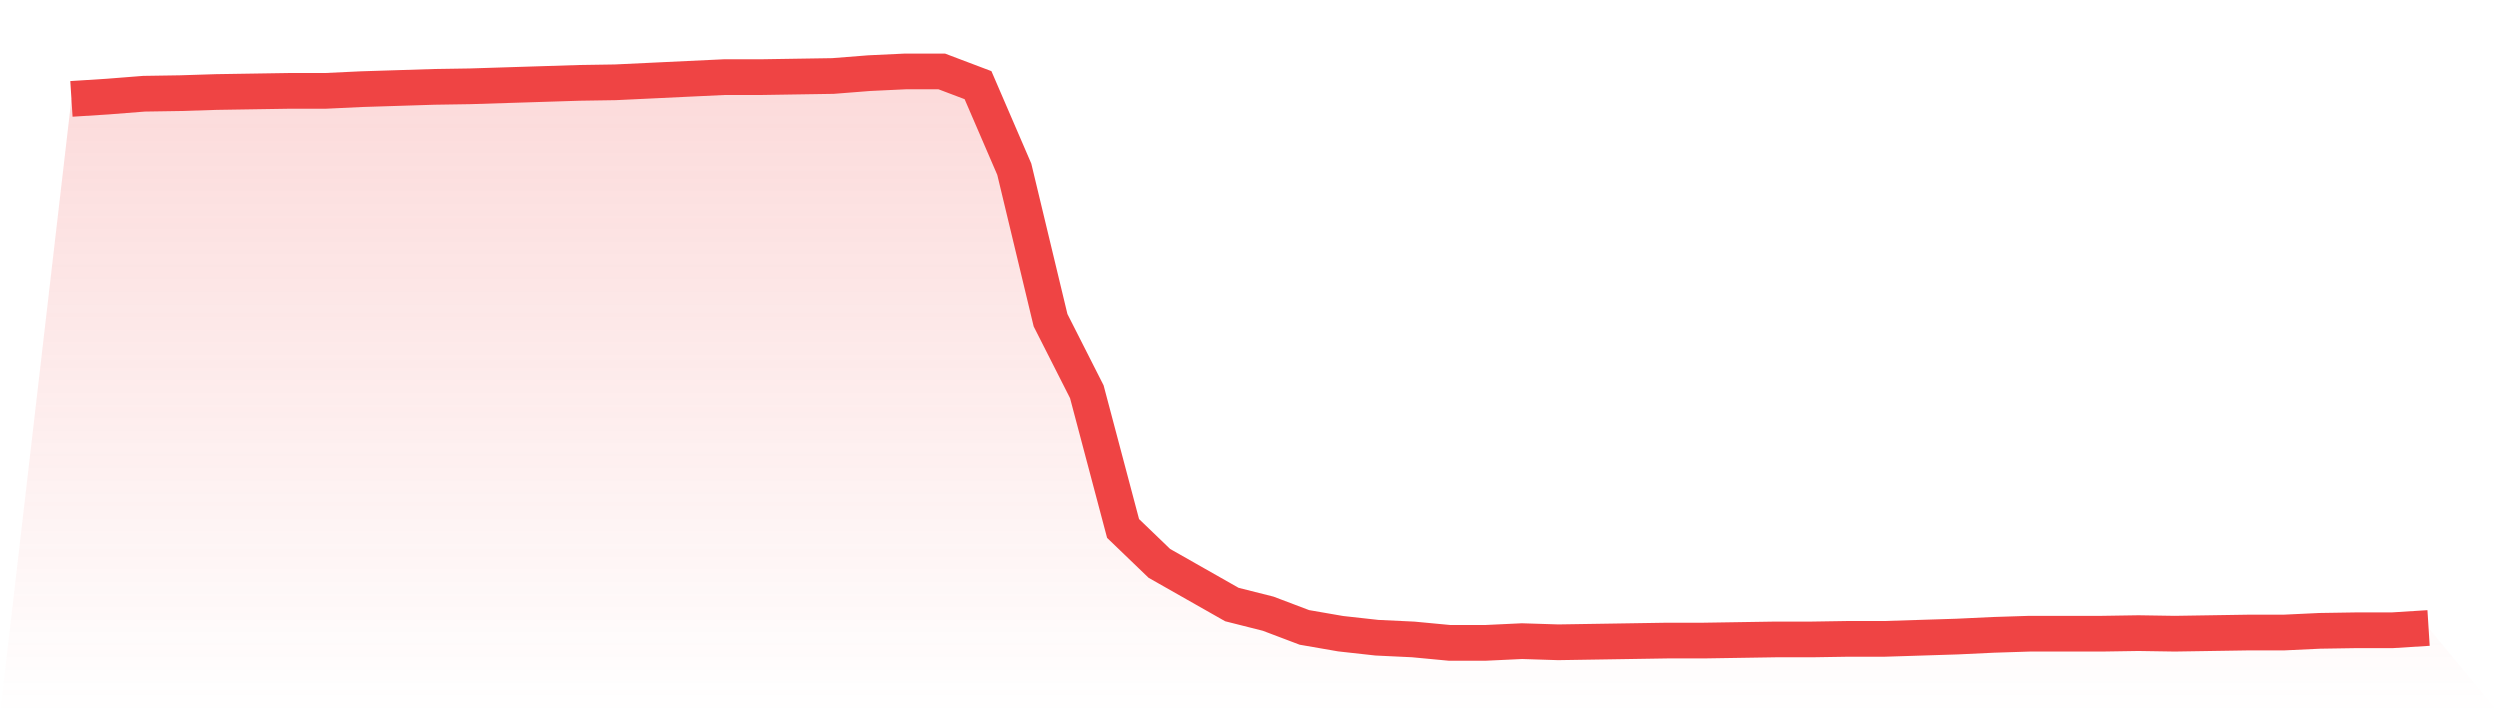 <svg viewBox="0 0 140 40" xmlns="http://www.w3.org/2000/svg">
<defs>
<linearGradient id="gradient" x1="0" x2="0" y1="0" y2="1">
<stop offset="0%" stop-color="#ef4444" stop-opacity="0.2"/>
<stop offset="100%" stop-color="#ef4444" stop-opacity="0"/>
</linearGradient>
</defs>
<path d="M4,5.538 L4,5.538 L6.031,5.409 L8.062,5.249 L10.092,5.217 L12.123,5.153 L14.154,5.121 L16.185,5.089 L18.215,5.089 L20.246,4.993 L22.277,4.929 L24.308,4.865 L26.338,4.833 L28.369,4.769 L30.4,4.705 L32.431,4.641 L34.462,4.609 L36.492,4.513 L38.523,4.416 L40.554,4.32 L42.585,4.32 L44.615,4.288 L46.646,4.256 L48.677,4.096 L50.708,4 L52.738,4 L54.769,4.769 L56.8,9.477 L58.831,17.934 L60.862,21.938 L62.892,29.594 L64.923,31.548 L66.954,32.701 L68.985,33.854 L71.015,34.366 L73.046,35.135 L75.077,35.487 L77.108,35.712 L79.138,35.808 L81.169,36 L83.2,36 L85.231,35.904 L87.262,35.968 L89.292,35.936 L91.323,35.904 L93.354,35.872 L95.385,35.872 L97.415,35.84 L99.446,35.808 L101.477,35.808 L103.508,35.776 L105.538,35.776 L107.569,35.712 L109.6,35.648 L111.631,35.552 L113.662,35.487 L115.692,35.487 L117.723,35.487 L119.754,35.455 L121.785,35.487 L123.815,35.455 L125.846,35.423 L127.877,35.423 L129.908,35.327 L131.938,35.295 L133.969,35.295 L136,35.167 L140,40 L0,40 z" fill="url(#gradient)"/>
<path d="M4,5.538 L4,5.538 L6.031,5.409 L8.062,5.249 L10.092,5.217 L12.123,5.153 L14.154,5.121 L16.185,5.089 L18.215,5.089 L20.246,4.993 L22.277,4.929 L24.308,4.865 L26.338,4.833 L28.369,4.769 L30.4,4.705 L32.431,4.641 L34.462,4.609 L36.492,4.513 L38.523,4.416 L40.554,4.32 L42.585,4.32 L44.615,4.288 L46.646,4.256 L48.677,4.096 L50.708,4 L52.738,4 L54.769,4.769 L56.8,9.477 L58.831,17.934 L60.862,21.938 L62.892,29.594 L64.923,31.548 L66.954,32.701 L68.985,33.854 L71.015,34.366 L73.046,35.135 L75.077,35.487 L77.108,35.712 L79.138,35.808 L81.169,36 L83.2,36 L85.231,35.904 L87.262,35.968 L89.292,35.936 L91.323,35.904 L93.354,35.872 L95.385,35.872 L97.415,35.84 L99.446,35.808 L101.477,35.808 L103.508,35.776 L105.538,35.776 L107.569,35.712 L109.6,35.648 L111.631,35.552 L113.662,35.487 L115.692,35.487 L117.723,35.487 L119.754,35.455 L121.785,35.487 L123.815,35.455 L125.846,35.423 L127.877,35.423 L129.908,35.327 L131.938,35.295 L133.969,35.295 L136,35.167" fill="none" stroke="#ef4444" stroke-width="2"/>
</svg>